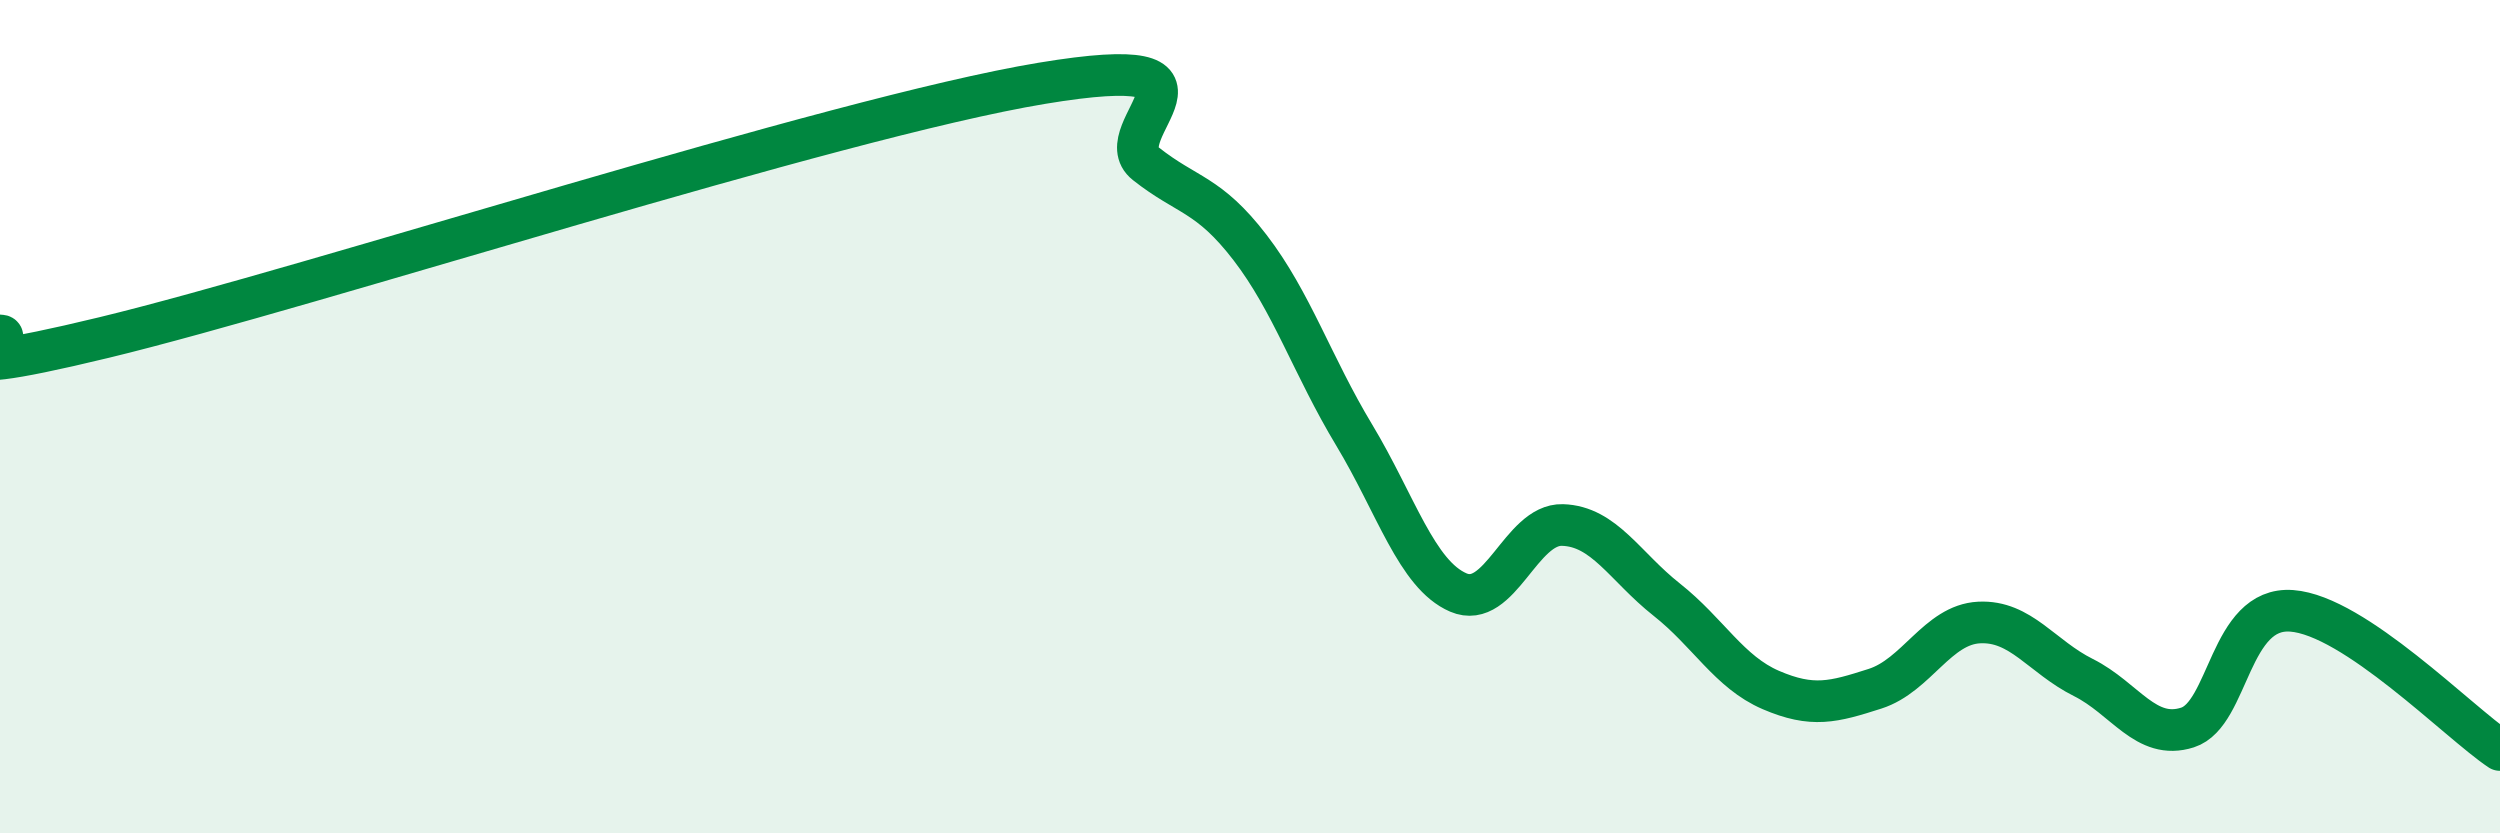 
    <svg width="60" height="20" viewBox="0 0 60 20" xmlns="http://www.w3.org/2000/svg">
      <path
        d="M 0,8.05 C 0.5,8.06 -2.5,9.31 2.5,8.1 C 7.5,6.89 20,2.83 25,2 C 30,1.17 26.5,3.14 27.5,3.93 C 28.5,4.72 29,4.64 30,5.94 C 31,7.24 31.5,8.78 32.5,10.44 C 33.5,12.1 34,13.79 35,14.22 C 36,14.65 36.5,12.57 37.5,12.6 C 38.5,12.63 39,13.6 40,14.39 C 41,15.18 41.5,16.13 42.5,16.56 C 43.5,16.99 44,16.85 45,16.53 C 46,16.21 46.5,14.99 47.5,14.94 C 48.5,14.89 49,15.76 50,16.26 C 51,16.76 51.5,17.78 52.5,17.46 C 53.5,17.14 53.5,14.55 55,14.66 C 56.5,14.77 59,17.33 60,18L60 20L0 20Z"
        fill="#008740"
        opacity="0.1"
        stroke-linecap="round"
        stroke-linejoin="round"
      />
      <path
        d="M 0,8.05 C 0.5,8.06 -2.5,9.31 2.5,8.1 C 7.5,6.89 20,2.83 25,2 C 30,1.17 26.5,3.14 27.5,3.93 C 28.5,4.72 29,4.64 30,5.94 C 31,7.24 31.5,8.78 32.5,10.44 C 33.5,12.1 34,13.79 35,14.22 C 36,14.65 36.5,12.57 37.5,12.6 C 38.5,12.63 39,13.6 40,14.39 C 41,15.18 41.5,16.13 42.5,16.56 C 43.5,16.99 44,16.85 45,16.53 C 46,16.21 46.5,14.99 47.5,14.94 C 48.5,14.89 49,15.76 50,16.26 C 51,16.76 51.5,17.78 52.5,17.46 C 53.5,17.14 53.5,14.55 55,14.66 C 56.5,14.77 59,17.33 60,18"
        stroke="#008740"
        stroke-width="1"
        fill="none"
        stroke-linecap="round"
        stroke-linejoin="round"
      />
    </svg>
  